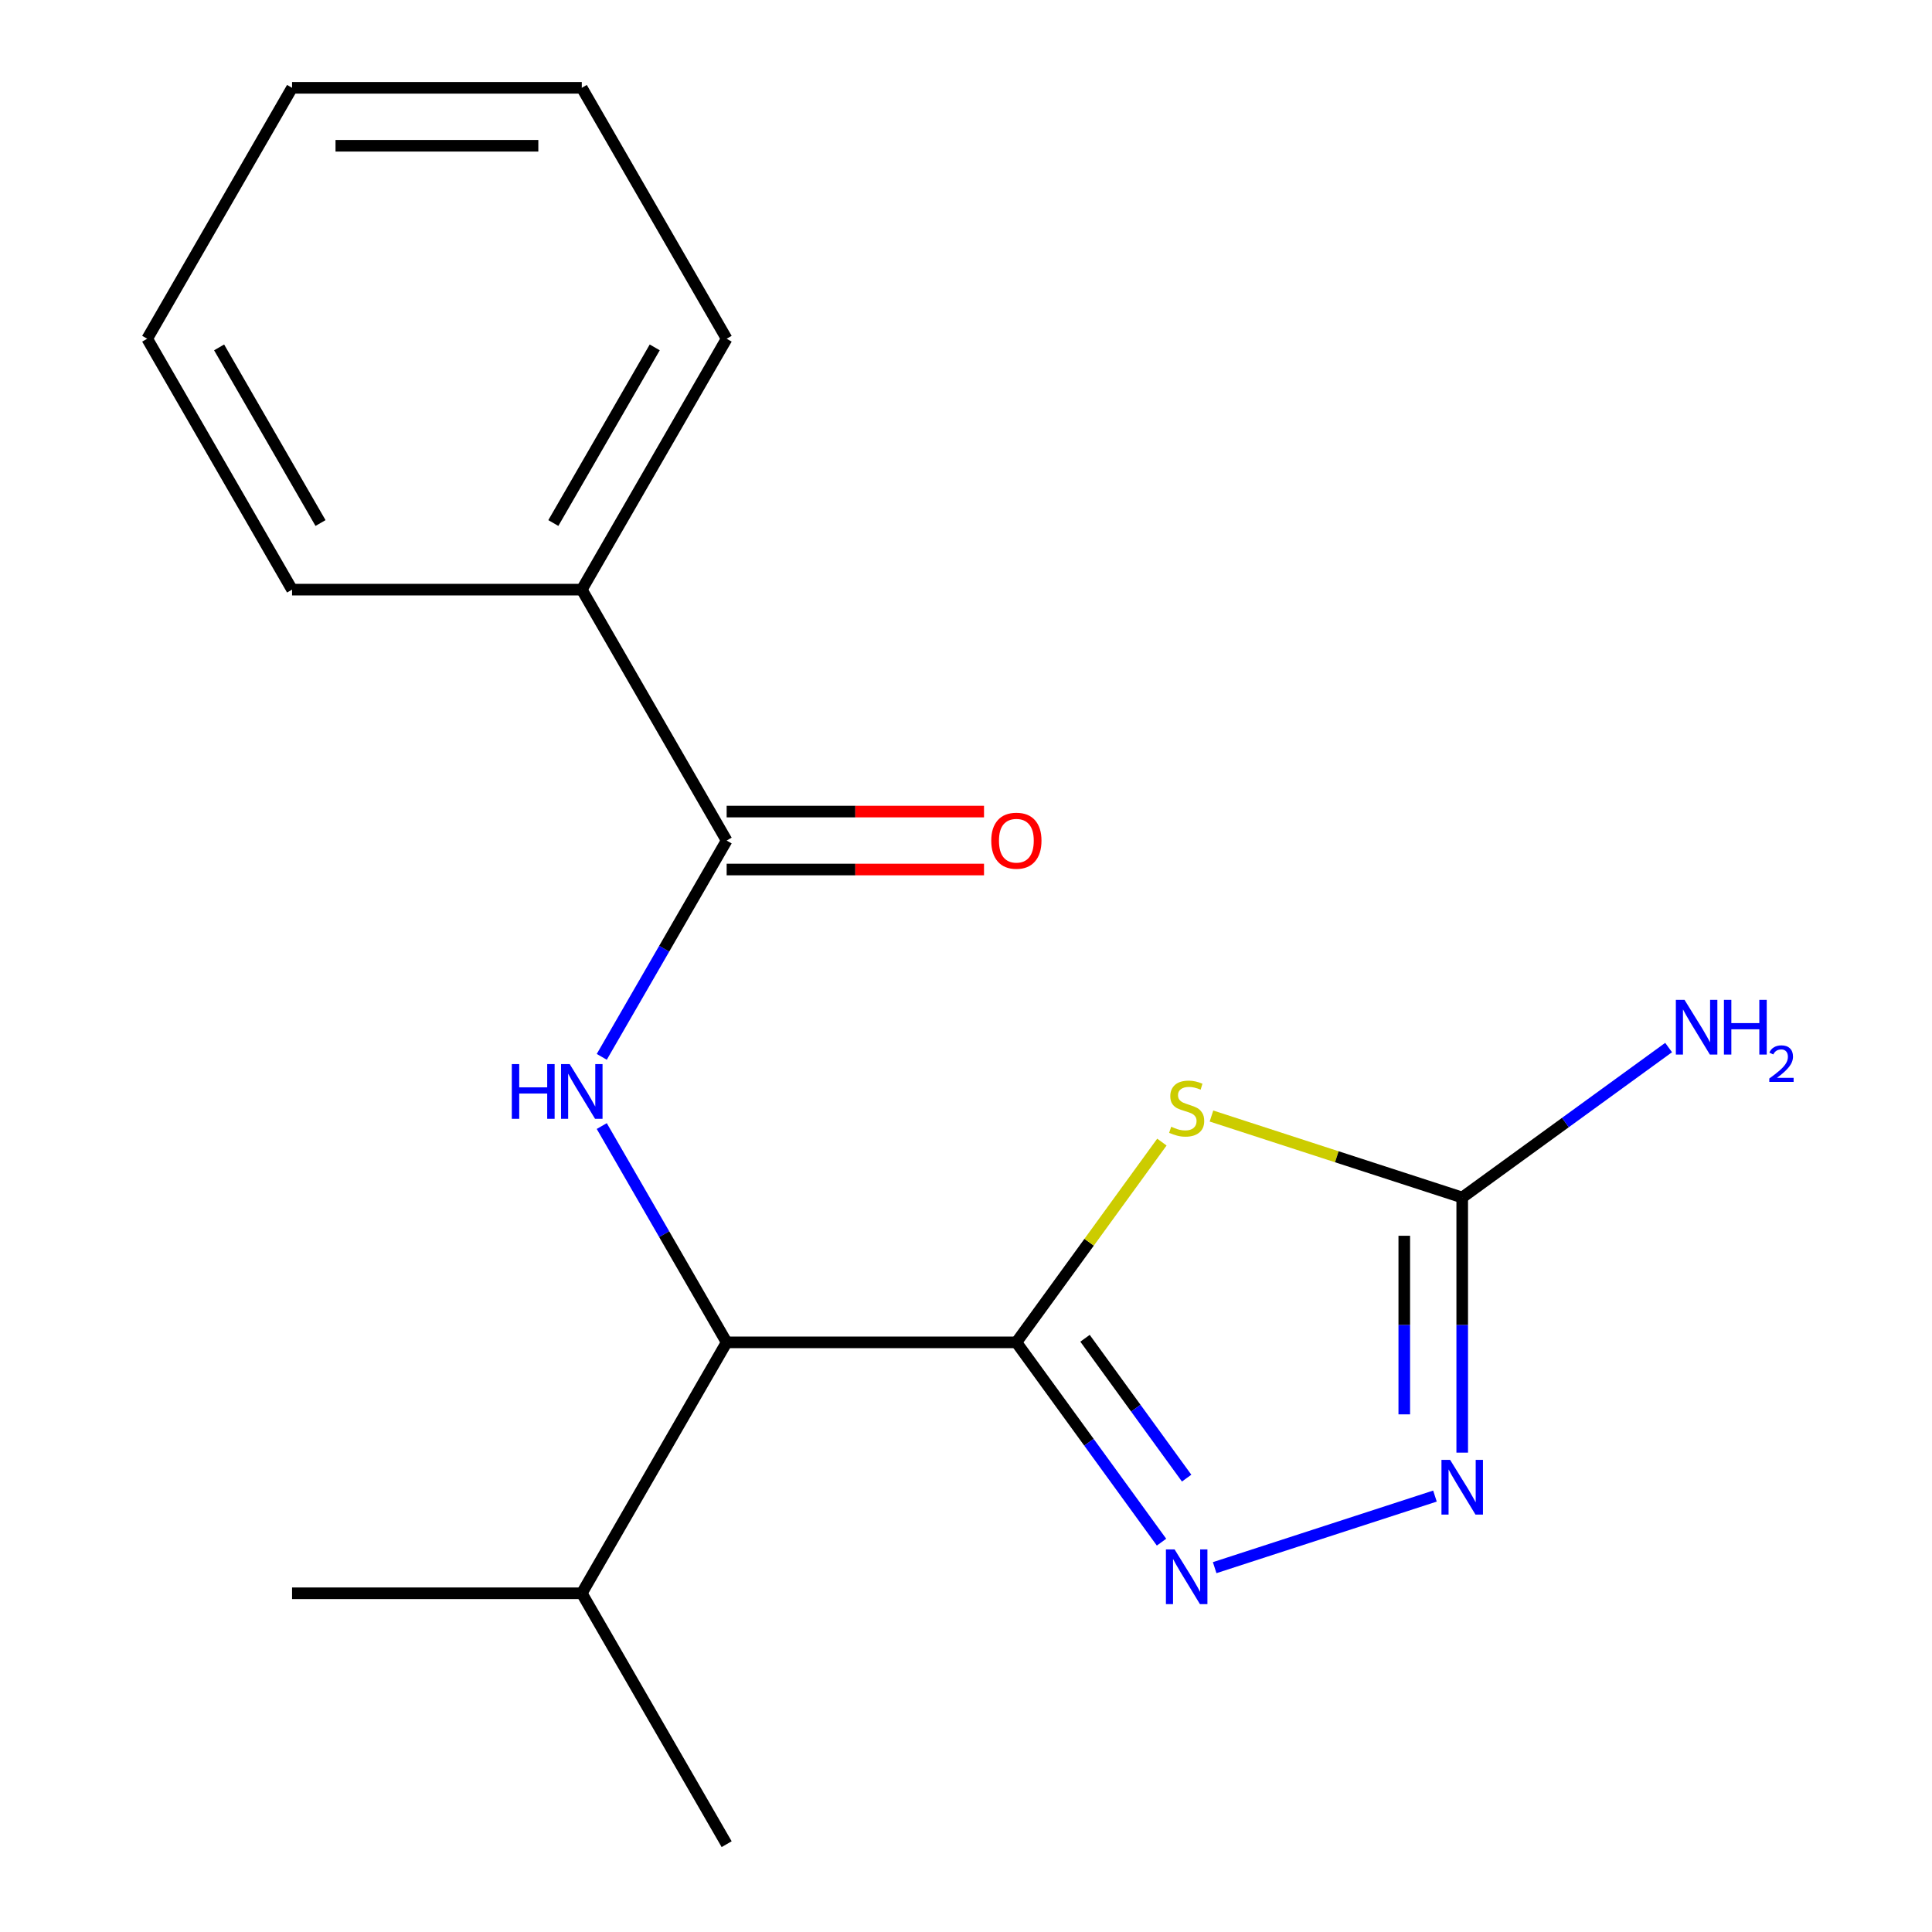 <?xml version='1.0' encoding='iso-8859-1'?>
<svg version='1.1' baseProfile='full'
              xmlns='http://www.w3.org/2000/svg'
                      xmlns:rdkit='http://www.rdkit.org/xml'
                      xmlns:xlink='http://www.w3.org/1999/xlink'
                  xml:space='preserve'
width='1000px' height='1000px' viewBox='0 0 1000 1000'>
<!-- END OF HEADER -->
<rect style='opacity:1.0;fill:#FFFFFF;stroke:none' width='1000' height='1000' x='0' y='0'> </rect>
<path class='bond-0' d='M 526.074,694.805 L 563.732,642.973' style='fill:none;fill-rule:evenodd;stroke:#000000;stroke-width:6px;stroke-linecap:butt;stroke-linejoin:miter;stroke-opacity:1' />
<path class='bond-0' d='M 563.732,642.973 L 601.39,591.142' style='fill:none;fill-rule:evenodd;stroke:#CCCC00;stroke-width:6px;stroke-linecap:butt;stroke-linejoin:miter;stroke-opacity:1' />
<path class='bond-1' d='M 526.074,694.805 L 563.641,746.511' style='fill:none;fill-rule:evenodd;stroke:#000000;stroke-width:6px;stroke-linecap:butt;stroke-linejoin:miter;stroke-opacity:1' />
<path class='bond-1' d='M 563.641,746.511 L 601.207,798.217' style='fill:none;fill-rule:evenodd;stroke:#0000FF;stroke-width:6px;stroke-linecap:butt;stroke-linejoin:miter;stroke-opacity:1' />
<path class='bond-1' d='M 561.608,692.688 L 587.905,728.882' style='fill:none;fill-rule:evenodd;stroke:#000000;stroke-width:6px;stroke-linecap:butt;stroke-linejoin:miter;stroke-opacity:1' />
<path class='bond-1' d='M 587.905,728.882 L 614.201,765.076' style='fill:none;fill-rule:evenodd;stroke:#0000FF;stroke-width:6px;stroke-linecap:butt;stroke-linejoin:miter;stroke-opacity:1' />
<path class='bond-6' d='M 526.074,694.805 L 376.113,694.805' style='fill:none;fill-rule:evenodd;stroke:#000000;stroke-width:6px;stroke-linecap:butt;stroke-linejoin:miter;stroke-opacity:1' />
<path class='bond-2' d='M 627.048,577.653 L 691.944,598.739' style='fill:none;fill-rule:evenodd;stroke:#CCCC00;stroke-width:6px;stroke-linecap:butt;stroke-linejoin:miter;stroke-opacity:1' />
<path class='bond-2' d='M 691.944,598.739 L 756.84,619.825' style='fill:none;fill-rule:evenodd;stroke:#000000;stroke-width:6px;stroke-linecap:butt;stroke-linejoin:miter;stroke-opacity:1' />
<path class='bond-3' d='M 628.708,811.419 L 742.732,774.37' style='fill:none;fill-rule:evenodd;stroke:#0000FF;stroke-width:6px;stroke-linecap:butt;stroke-linejoin:miter;stroke-opacity:1' />
<path class='bond-9' d='M 756.84,619.825 L 810.256,581.016' style='fill:none;fill-rule:evenodd;stroke:#000000;stroke-width:6px;stroke-linecap:butt;stroke-linejoin:miter;stroke-opacity:1' />
<path class='bond-9' d='M 810.256,581.016 L 863.672,542.207' style='fill:none;fill-rule:evenodd;stroke:#0000FF;stroke-width:6px;stroke-linecap:butt;stroke-linejoin:miter;stroke-opacity:1' />
<path class='bond-18' d='M 756.84,619.825 L 756.84,685.851' style='fill:none;fill-rule:evenodd;stroke:#000000;stroke-width:6px;stroke-linecap:butt;stroke-linejoin:miter;stroke-opacity:1' />
<path class='bond-18' d='M 756.84,685.851 L 756.84,751.877' style='fill:none;fill-rule:evenodd;stroke:#0000FF;stroke-width:6px;stroke-linecap:butt;stroke-linejoin:miter;stroke-opacity:1' />
<path class='bond-18' d='M 726.848,639.632 L 726.848,685.851' style='fill:none;fill-rule:evenodd;stroke:#000000;stroke-width:6px;stroke-linecap:butt;stroke-linejoin:miter;stroke-opacity:1' />
<path class='bond-18' d='M 726.848,685.851 L 726.848,732.069' style='fill:none;fill-rule:evenodd;stroke:#0000FF;stroke-width:6px;stroke-linecap:butt;stroke-linejoin:miter;stroke-opacity:1' />
<path class='bond-4' d='M 311.472,582.844 L 343.792,638.825' style='fill:none;fill-rule:evenodd;stroke:#0000FF;stroke-width:6px;stroke-linecap:butt;stroke-linejoin:miter;stroke-opacity:1' />
<path class='bond-4' d='M 343.792,638.825 L 376.113,694.805' style='fill:none;fill-rule:evenodd;stroke:#000000;stroke-width:6px;stroke-linecap:butt;stroke-linejoin:miter;stroke-opacity:1' />
<path class='bond-5' d='M 311.472,547.026 L 343.792,491.045' style='fill:none;fill-rule:evenodd;stroke:#0000FF;stroke-width:6px;stroke-linecap:butt;stroke-linejoin:miter;stroke-opacity:1' />
<path class='bond-5' d='M 343.792,491.045 L 376.113,435.065' style='fill:none;fill-rule:evenodd;stroke:#000000;stroke-width:6px;stroke-linecap:butt;stroke-linejoin:miter;stroke-opacity:1' />
<path class='bond-7' d='M 376.113,450.061 L 442.719,450.061' style='fill:none;fill-rule:evenodd;stroke:#000000;stroke-width:6px;stroke-linecap:butt;stroke-linejoin:miter;stroke-opacity:1' />
<path class='bond-7' d='M 442.719,450.061 L 509.325,450.061' style='fill:none;fill-rule:evenodd;stroke:#FF0000;stroke-width:6px;stroke-linecap:butt;stroke-linejoin:miter;stroke-opacity:1' />
<path class='bond-7' d='M 376.113,420.069 L 442.719,420.069' style='fill:none;fill-rule:evenodd;stroke:#000000;stroke-width:6px;stroke-linecap:butt;stroke-linejoin:miter;stroke-opacity:1' />
<path class='bond-7' d='M 442.719,420.069 L 509.325,420.069' style='fill:none;fill-rule:evenodd;stroke:#FF0000;stroke-width:6px;stroke-linecap:butt;stroke-linejoin:miter;stroke-opacity:1' />
<path class='bond-8' d='M 376.113,435.065 L 301.132,305.195' style='fill:none;fill-rule:evenodd;stroke:#000000;stroke-width:6px;stroke-linecap:butt;stroke-linejoin:miter;stroke-opacity:1' />
<path class='bond-10' d='M 376.113,694.805 L 301.132,824.675' style='fill:none;fill-rule:evenodd;stroke:#000000;stroke-width:6px;stroke-linecap:butt;stroke-linejoin:miter;stroke-opacity:1' />
<path class='bond-11' d='M 301.132,305.195 L 376.113,175.325' style='fill:none;fill-rule:evenodd;stroke:#000000;stroke-width:6px;stroke-linecap:butt;stroke-linejoin:miter;stroke-opacity:1' />
<path class='bond-11' d='M 286.405,270.718 L 338.892,179.809' style='fill:none;fill-rule:evenodd;stroke:#000000;stroke-width:6px;stroke-linecap:butt;stroke-linejoin:miter;stroke-opacity:1' />
<path class='bond-12' d='M 301.132,305.195 L 151.171,305.195' style='fill:none;fill-rule:evenodd;stroke:#000000;stroke-width:6px;stroke-linecap:butt;stroke-linejoin:miter;stroke-opacity:1' />
<path class='bond-13' d='M 301.132,824.675 L 376.113,954.545' style='fill:none;fill-rule:evenodd;stroke:#000000;stroke-width:6px;stroke-linecap:butt;stroke-linejoin:miter;stroke-opacity:1' />
<path class='bond-14' d='M 301.132,824.675 L 151.171,824.675' style='fill:none;fill-rule:evenodd;stroke:#000000;stroke-width:6px;stroke-linecap:butt;stroke-linejoin:miter;stroke-opacity:1' />
<path class='bond-16' d='M 376.113,175.325 L 301.132,45.455' style='fill:none;fill-rule:evenodd;stroke:#000000;stroke-width:6px;stroke-linecap:butt;stroke-linejoin:miter;stroke-opacity:1' />
<path class='bond-15' d='M 151.171,305.195 L 76.191,175.325' style='fill:none;fill-rule:evenodd;stroke:#000000;stroke-width:6px;stroke-linecap:butt;stroke-linejoin:miter;stroke-opacity:1' />
<path class='bond-15' d='M 165.898,270.718 L 113.412,179.809' style='fill:none;fill-rule:evenodd;stroke:#000000;stroke-width:6px;stroke-linecap:butt;stroke-linejoin:miter;stroke-opacity:1' />
<path class='bond-17' d='M 76.191,175.325 L 151.171,45.455' style='fill:none;fill-rule:evenodd;stroke:#000000;stroke-width:6px;stroke-linecap:butt;stroke-linejoin:miter;stroke-opacity:1' />
<path class='bond-19' d='M 301.132,45.455 L 151.171,45.455' style='fill:none;fill-rule:evenodd;stroke:#000000;stroke-width:6px;stroke-linecap:butt;stroke-linejoin:miter;stroke-opacity:1' />
<path class='bond-19' d='M 278.638,75.447 L 173.665,75.447' style='fill:none;fill-rule:evenodd;stroke:#000000;stroke-width:6px;stroke-linecap:butt;stroke-linejoin:miter;stroke-opacity:1' />
<path  class='atom-1' d='M 606.219 583.204
Q 606.539 583.324, 607.859 583.884
Q 609.179 584.444, 610.619 584.804
Q 612.099 585.124, 613.539 585.124
Q 616.219 585.124, 617.779 583.844
Q 619.339 582.524, 619.339 580.244
Q 619.339 578.684, 618.539 577.724
Q 617.779 576.764, 616.579 576.244
Q 615.379 575.724, 613.379 575.124
Q 610.859 574.364, 609.339 573.644
Q 607.859 572.924, 606.779 571.404
Q 605.739 569.884, 605.739 567.324
Q 605.739 563.764, 608.139 561.564
Q 610.579 559.364, 615.379 559.364
Q 618.659 559.364, 622.379 560.924
L 621.459 564.004
Q 618.059 562.604, 615.499 562.604
Q 612.739 562.604, 611.219 563.764
Q 609.699 564.884, 609.739 566.844
Q 609.739 568.364, 610.499 569.284
Q 611.299 570.204, 612.419 570.724
Q 613.579 571.244, 615.499 571.844
Q 618.059 572.644, 619.579 573.444
Q 621.099 574.244, 622.179 575.884
Q 623.299 577.484, 623.299 580.244
Q 623.299 584.164, 620.659 586.284
Q 618.059 588.364, 613.699 588.364
Q 611.179 588.364, 609.259 587.804
Q 607.379 587.284, 605.139 586.364
L 606.219 583.204
' fill='#CCCC00'/>
<path  class='atom-2' d='M 607.959 801.966
L 617.239 816.966
Q 618.159 818.446, 619.639 821.126
Q 621.119 823.806, 621.199 823.966
L 621.199 801.966
L 624.959 801.966
L 624.959 830.286
L 621.079 830.286
L 611.119 813.886
Q 609.959 811.966, 608.719 809.766
Q 607.519 807.566, 607.159 806.886
L 607.159 830.286
L 603.479 830.286
L 603.479 801.966
L 607.959 801.966
' fill='#0000FF'/>
<path  class='atom-4' d='M 750.58 755.626
L 759.86 770.626
Q 760.78 772.106, 762.26 774.786
Q 763.74 777.466, 763.82 777.626
L 763.82 755.626
L 767.58 755.626
L 767.58 783.946
L 763.7 783.946
L 753.74 767.546
Q 752.58 765.626, 751.34 763.426
Q 750.14 761.226, 749.78 760.546
L 749.78 783.946
L 746.1 783.946
L 746.1 755.626
L 750.58 755.626
' fill='#0000FF'/>
<path  class='atom-5' d='M 264.912 550.775
L 268.752 550.775
L 268.752 562.815
L 283.232 562.815
L 283.232 550.775
L 287.072 550.775
L 287.072 579.095
L 283.232 579.095
L 283.232 566.015
L 268.752 566.015
L 268.752 579.095
L 264.912 579.095
L 264.912 550.775
' fill='#0000FF'/>
<path  class='atom-5' d='M 294.872 550.775
L 304.152 565.775
Q 305.072 567.255, 306.552 569.935
Q 308.032 572.615, 308.112 572.775
L 308.112 550.775
L 311.872 550.775
L 311.872 579.095
L 307.992 579.095
L 298.032 562.695
Q 296.872 560.775, 295.632 558.575
Q 294.432 556.375, 294.072 555.695
L 294.072 579.095
L 290.392 579.095
L 290.392 550.775
L 294.872 550.775
' fill='#0000FF'/>
<path  class='atom-8' d='M 513.074 435.145
Q 513.074 428.345, 516.434 424.545
Q 519.794 420.745, 526.074 420.745
Q 532.354 420.745, 535.714 424.545
Q 539.074 428.345, 539.074 435.145
Q 539.074 442.025, 535.674 445.945
Q 532.274 449.825, 526.074 449.825
Q 519.834 449.825, 516.434 445.945
Q 513.074 442.065, 513.074 435.145
M 526.074 446.625
Q 530.394 446.625, 532.714 443.745
Q 535.074 440.825, 535.074 435.145
Q 535.074 429.585, 532.714 426.785
Q 530.394 423.945, 526.074 423.945
Q 521.754 423.945, 519.394 426.745
Q 517.074 429.545, 517.074 435.145
Q 517.074 440.865, 519.394 443.745
Q 521.754 446.625, 526.074 446.625
' fill='#FF0000'/>
<path  class='atom-10' d='M 871.901 517.52
L 881.181 532.52
Q 882.101 534, 883.581 536.68
Q 885.061 539.36, 885.141 539.52
L 885.141 517.52
L 888.901 517.52
L 888.901 545.84
L 885.021 545.84
L 875.061 529.44
Q 873.901 527.52, 872.661 525.32
Q 871.461 523.12, 871.101 522.44
L 871.101 545.84
L 867.421 545.84
L 867.421 517.52
L 871.901 517.52
' fill='#0000FF'/>
<path  class='atom-10' d='M 892.301 517.52
L 896.141 517.52
L 896.141 529.56
L 910.621 529.56
L 910.621 517.52
L 914.461 517.52
L 914.461 545.84
L 910.621 545.84
L 910.621 532.76
L 896.141 532.76
L 896.141 545.84
L 892.301 545.84
L 892.301 517.52
' fill='#0000FF'/>
<path  class='atom-10' d='M 915.834 544.846
Q 916.521 543.077, 918.157 542.101
Q 919.794 541.097, 922.065 541.097
Q 924.889 541.097, 926.473 542.629
Q 928.057 544.16, 928.057 546.879
Q 928.057 549.651, 925.998 552.238
Q 923.965 554.825, 919.741 557.888
L 928.374 557.888
L 928.374 560
L 915.781 560
L 915.781 558.231
Q 919.266 555.749, 921.325 553.901
Q 923.411 552.053, 924.414 550.39
Q 925.417 548.727, 925.417 547.011
Q 925.417 545.216, 924.52 544.213
Q 923.622 543.209, 922.065 543.209
Q 920.56 543.209, 919.557 543.817
Q 918.553 544.424, 917.841 545.77
L 915.834 544.846
' fill='#0000FF'/>
</svg>
